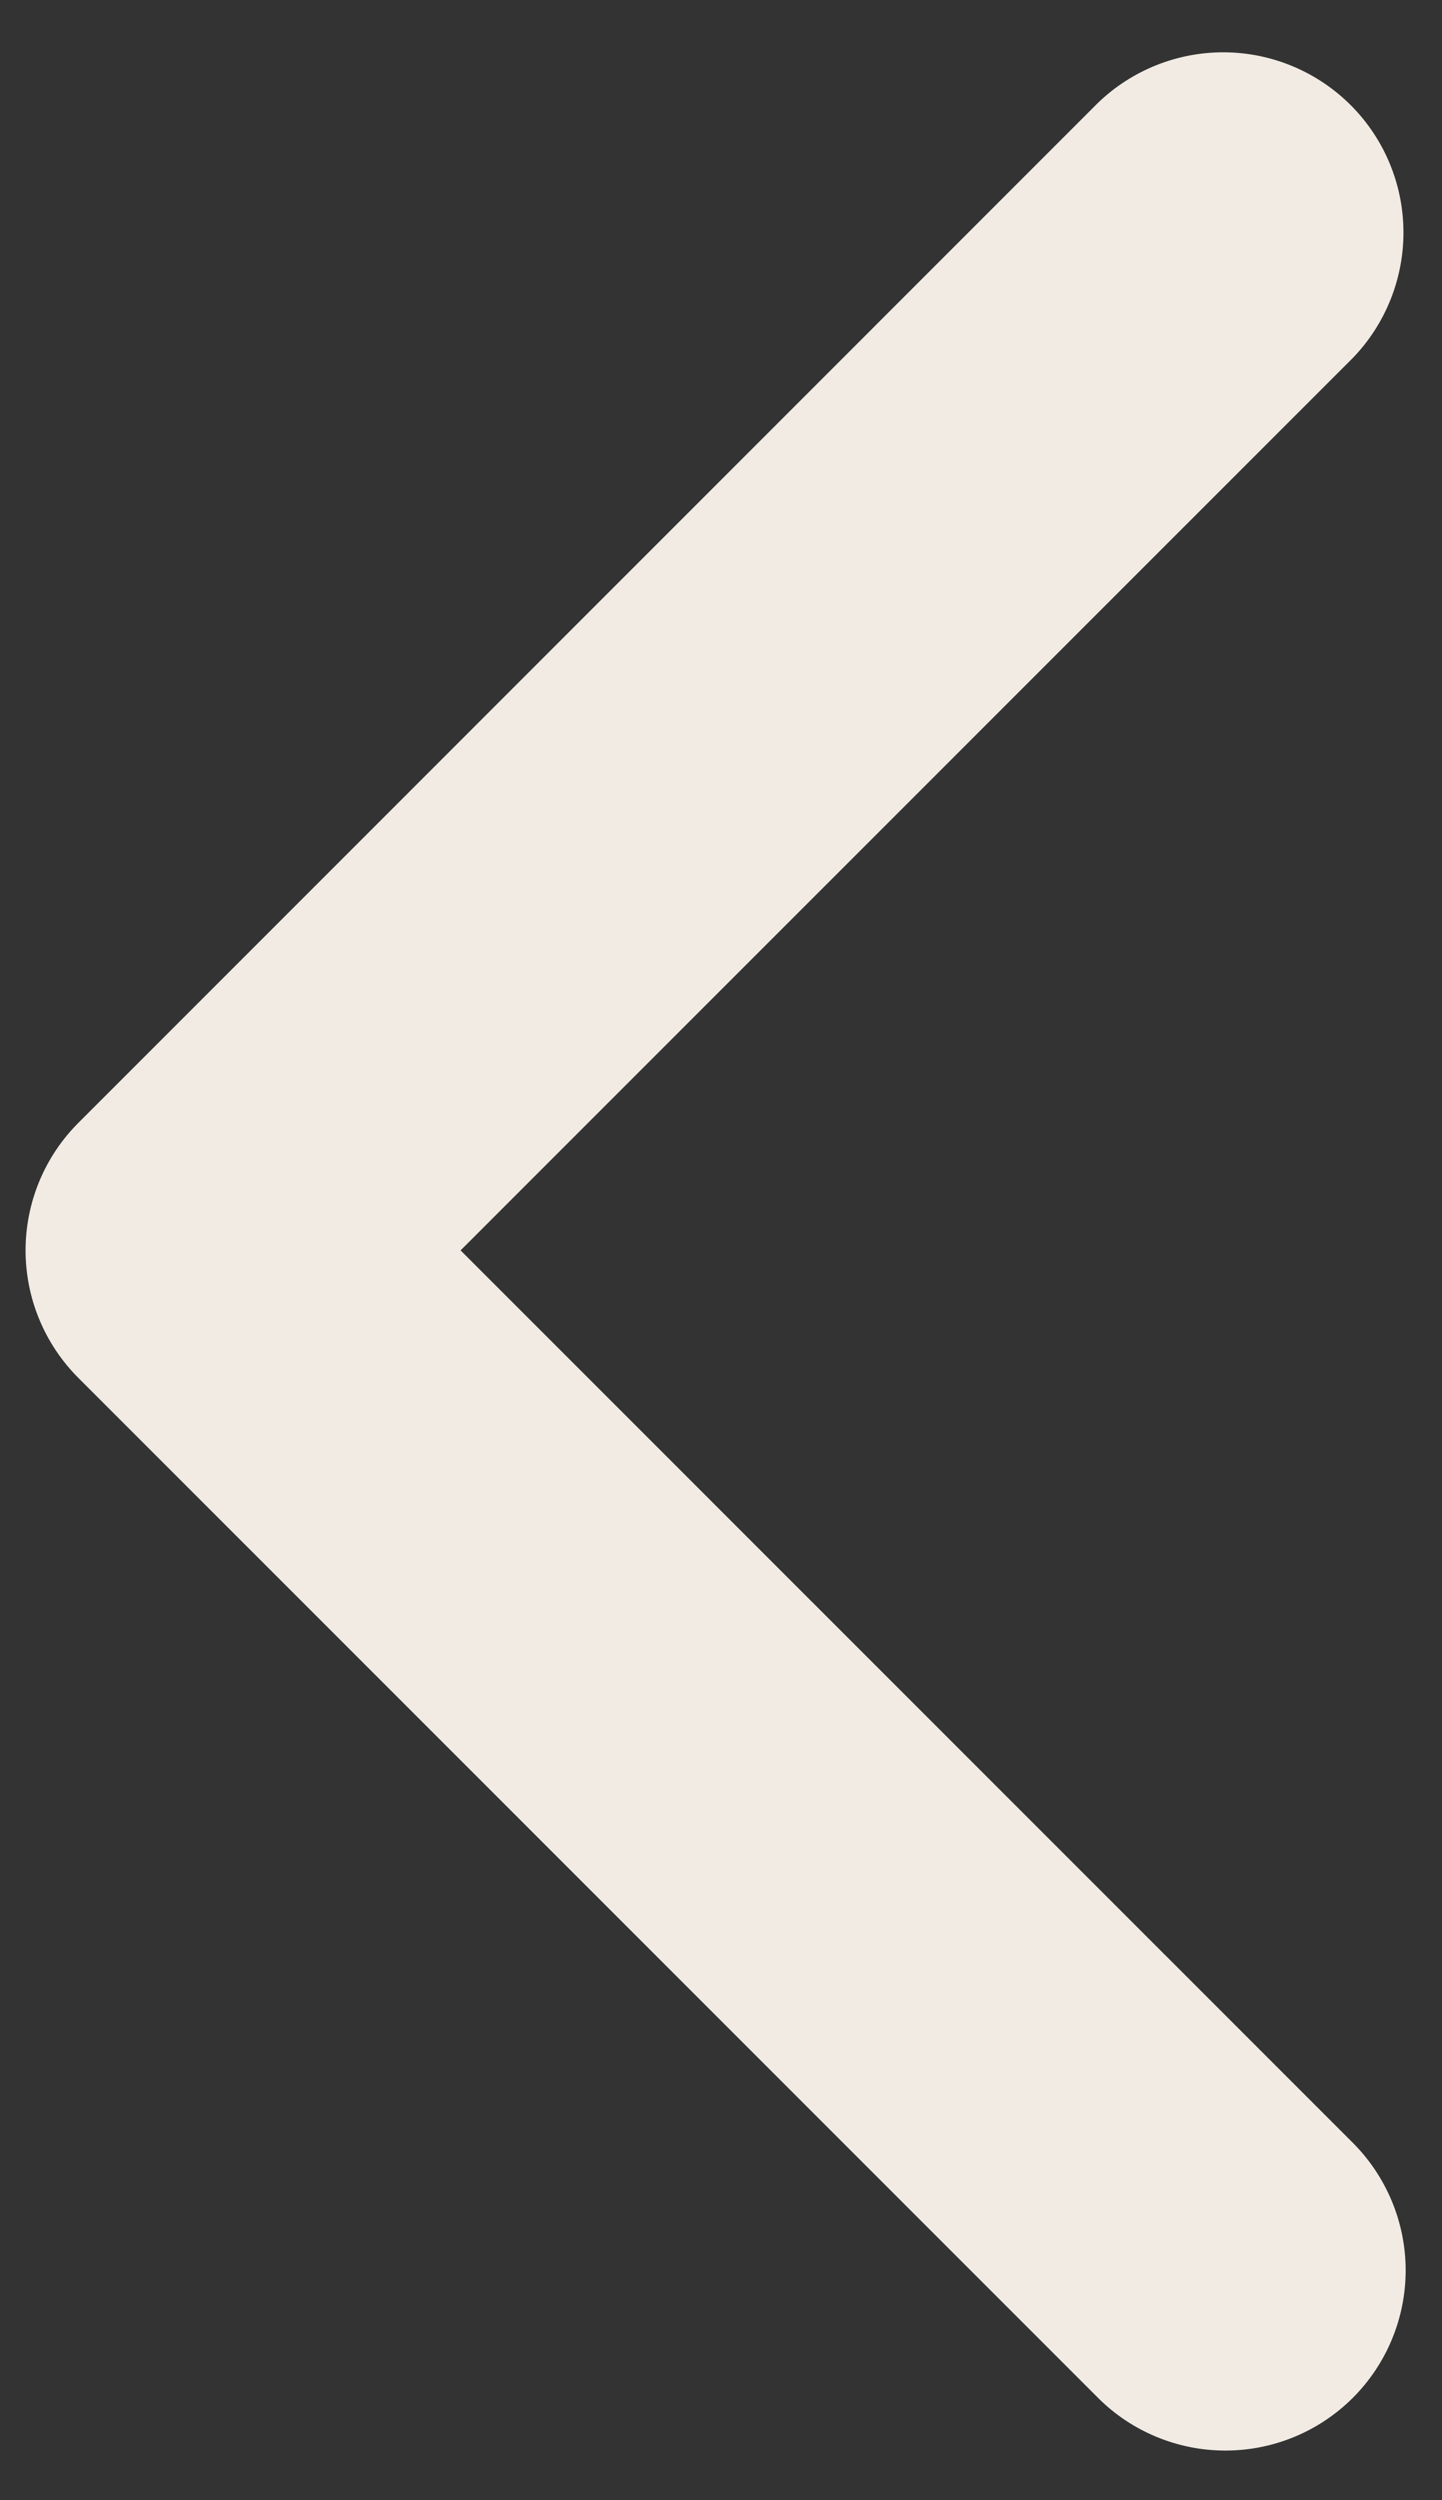 <?xml version="1.0" encoding="UTF-8"?> <svg xmlns="http://www.w3.org/2000/svg" width="15" height="26" viewBox="0 0 15 26" fill="none"><rect x="0" y="0" width="15" height="26" fill="#333333" stroke="none"/><path d="M14.073 24.935C14.424 24.584 14.622 24.107 14.622 23.61C14.622 23.113 14.424 22.636 14.073 22.284L4.791 13.003L14.073 3.722C14.414 3.368 14.603 2.894 14.599 2.403C14.595 1.911 14.398 1.441 14.05 1.093C13.702 0.746 13.232 0.548 12.74 0.544C12.249 0.54 11.775 0.729 11.421 1.07L0.815 11.677C0.463 12.029 0.266 12.506 0.266 13.003C0.266 13.5 0.463 13.977 0.815 14.329L11.421 24.935C11.773 25.287 12.25 25.484 12.747 25.484C13.244 25.484 13.721 25.287 14.073 24.935Z" fill="#F1EBE3"></path></svg> 